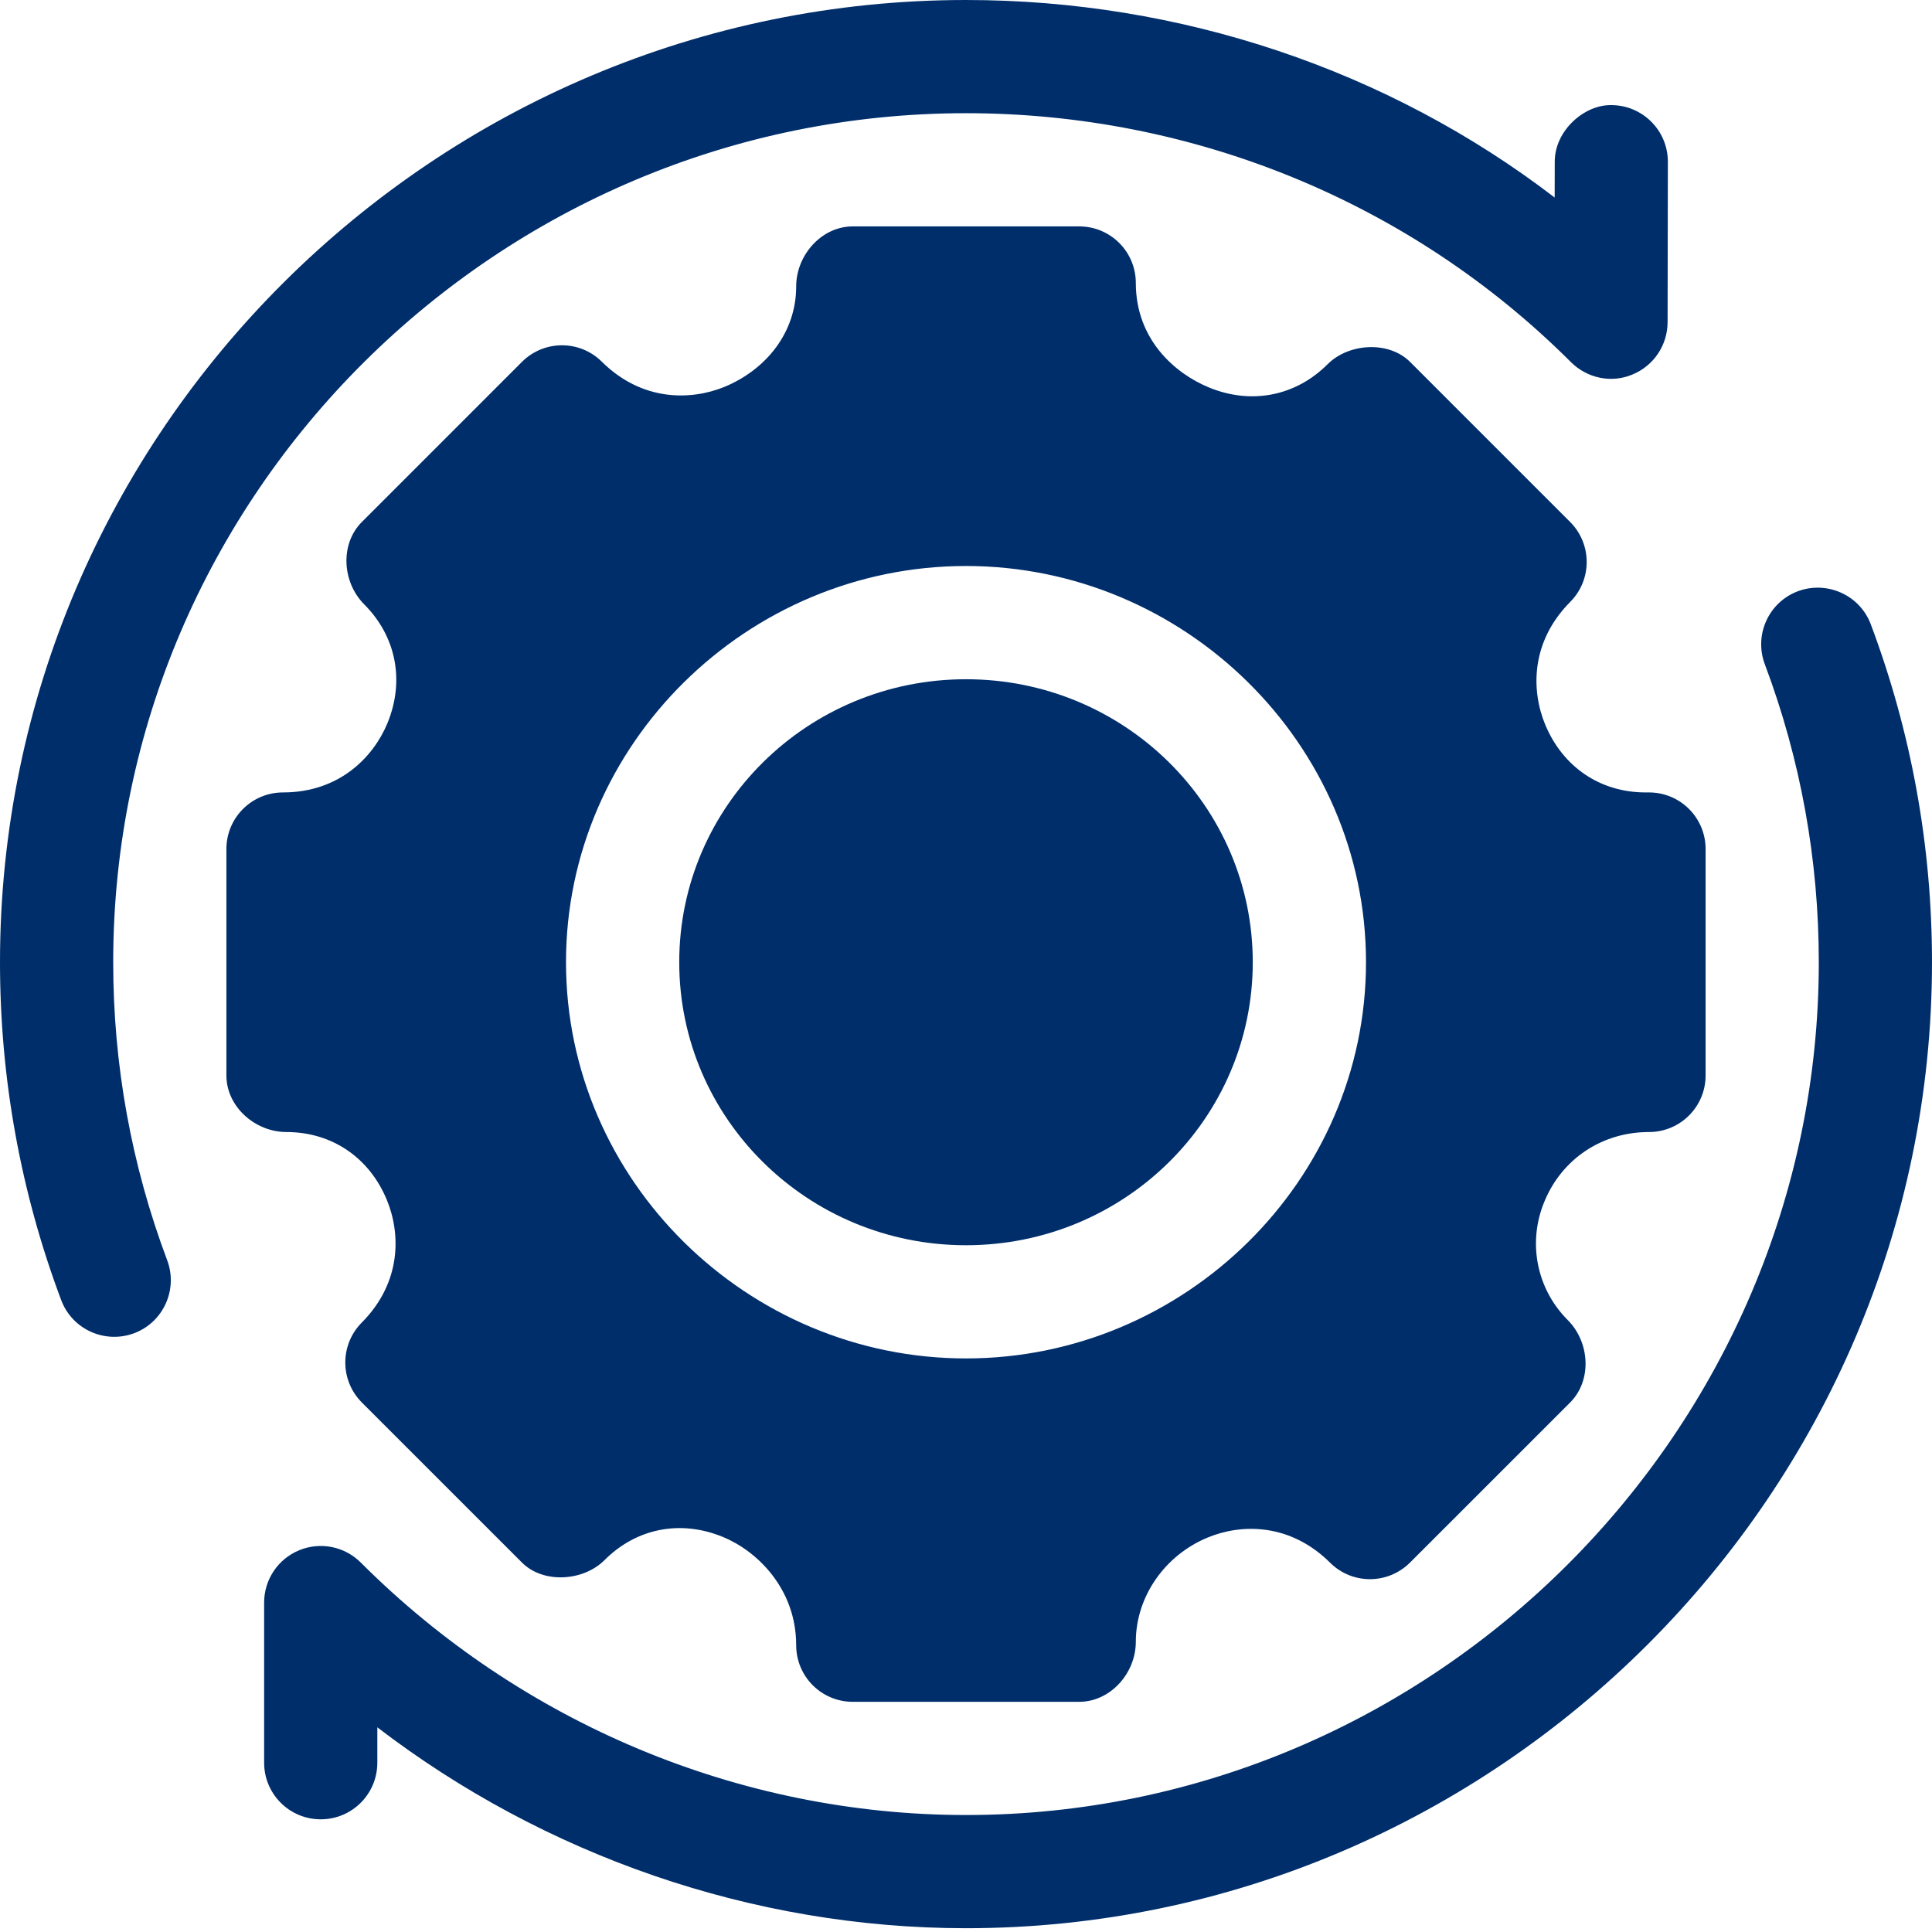 <?xml version="1.0" encoding="UTF-8"?> <svg xmlns="http://www.w3.org/2000/svg" width="49" height="49" viewBox="0 0 49 49" fill="none"> <path d="M24.5 31.582C28.517 31.582 31.773 28.369 31.773 24.404C31.773 20.44 28.517 17.227 24.5 17.227C20.483 17.227 17.227 20.44 17.227 24.404C17.227 28.369 20.483 31.582 24.5 31.582Z" fill="#002E6B"></path> <path d="M41.822 20.098H41.735C40.587 20.098 39.637 19.454 39.19 18.378C38.839 17.531 38.805 16.286 39.833 15.257C40.383 14.695 40.378 13.795 39.822 13.238L35.762 9.178C35.222 8.64 34.207 8.7 33.67 9.239C32.86 10.047 31.733 10.272 30.653 9.823C29.806 9.473 28.807 8.616 28.807 7.178C28.807 6.384 28.165 5.742 27.371 5.742H21.629C20.835 5.742 20.193 6.471 20.193 7.265C20.193 8.413 19.454 9.363 18.376 9.811C17.531 10.157 16.285 10.192 15.257 9.167C14.695 8.616 13.795 8.622 13.238 9.178L9.178 13.238C8.617 13.799 8.678 14.769 9.239 15.33C10.05 16.143 10.269 17.27 9.825 18.345C9.473 19.192 8.616 20.098 7.178 20.098C6.384 20.098 5.742 20.74 5.742 21.533V27.275C5.742 28.069 6.471 28.711 7.265 28.711C8.413 28.711 9.365 29.354 9.811 30.432C10.161 31.278 10.195 32.523 9.167 33.552C8.617 34.114 8.622 35.014 9.178 35.571L13.238 39.63C13.777 40.17 14.791 40.107 15.33 39.57C16.14 38.758 17.264 38.534 18.347 38.986C19.194 39.336 20.193 40.288 20.193 41.727C20.193 42.52 20.835 43.162 21.629 43.162H27.371C28.165 43.162 28.807 42.433 28.807 41.64C28.807 40.492 29.546 39.444 30.624 38.998C31.466 38.645 32.713 38.614 33.743 39.642C34.305 40.193 35.204 40.187 35.762 39.63L39.822 35.571C40.383 35.01 40.322 34.04 39.761 33.479C38.968 32.685 38.737 31.505 39.173 30.466C39.614 29.401 40.621 28.711 41.822 28.711C42.616 28.711 43.258 28.069 43.258 27.276V21.533C43.258 20.74 42.616 20.098 41.822 20.098V20.098ZM24.5 34.453C18.959 34.453 14.355 29.945 14.355 24.404C14.355 18.863 18.959 14.355 24.5 14.355C30.041 14.355 34.645 18.863 34.645 24.404C34.645 29.945 30.041 34.453 24.5 34.453Z" fill="#002E6B"></path> <path d="M45.599 14.995C44.856 15.274 44.482 16.102 44.759 16.844C45.668 19.262 46.129 21.805 46.129 24.404C46.129 36.279 36.374 46.033 24.5 46.033C18.748 46.033 13.217 43.697 9.15 39.63C8.739 39.22 8.124 39.096 7.585 39.319C7.048 39.541 6.699 40.065 6.699 40.645V44.707C6.699 45.5 7.341 46.142 8.135 46.142C8.928 46.142 9.57 45.5 9.57 44.707V43.809C13.803 47.052 19.079 48.904 24.5 48.904C37.957 48.904 49 37.861 49 24.404C49 21.459 48.477 18.575 47.448 15.835C47.169 15.09 46.335 14.721 45.599 14.995V14.995Z" fill="#002E6B"></path> <path d="M40.868 2.666C40.187 2.651 39.433 3.306 39.432 4.099L39.43 5.01C35.194 1.761 29.916 0 24.5 0C11.043 0 0 10.947 0 24.404C0 27.35 0.523 30.233 1.552 32.974C1.832 33.718 2.66 34.09 3.401 33.814C4.144 33.535 4.518 32.706 4.241 31.965C3.332 29.546 2.871 27.003 2.871 24.404C2.871 12.53 12.626 2.871 24.5 2.871C30.241 2.871 35.769 5.114 39.843 9.185C40.257 9.597 40.876 9.724 41.406 9.497C41.943 9.275 42.292 8.753 42.294 8.173L42.301 4.105C42.302 3.311 41.66 2.668 40.868 2.666V2.666Z" fill="#002E6B"></path> </svg> 